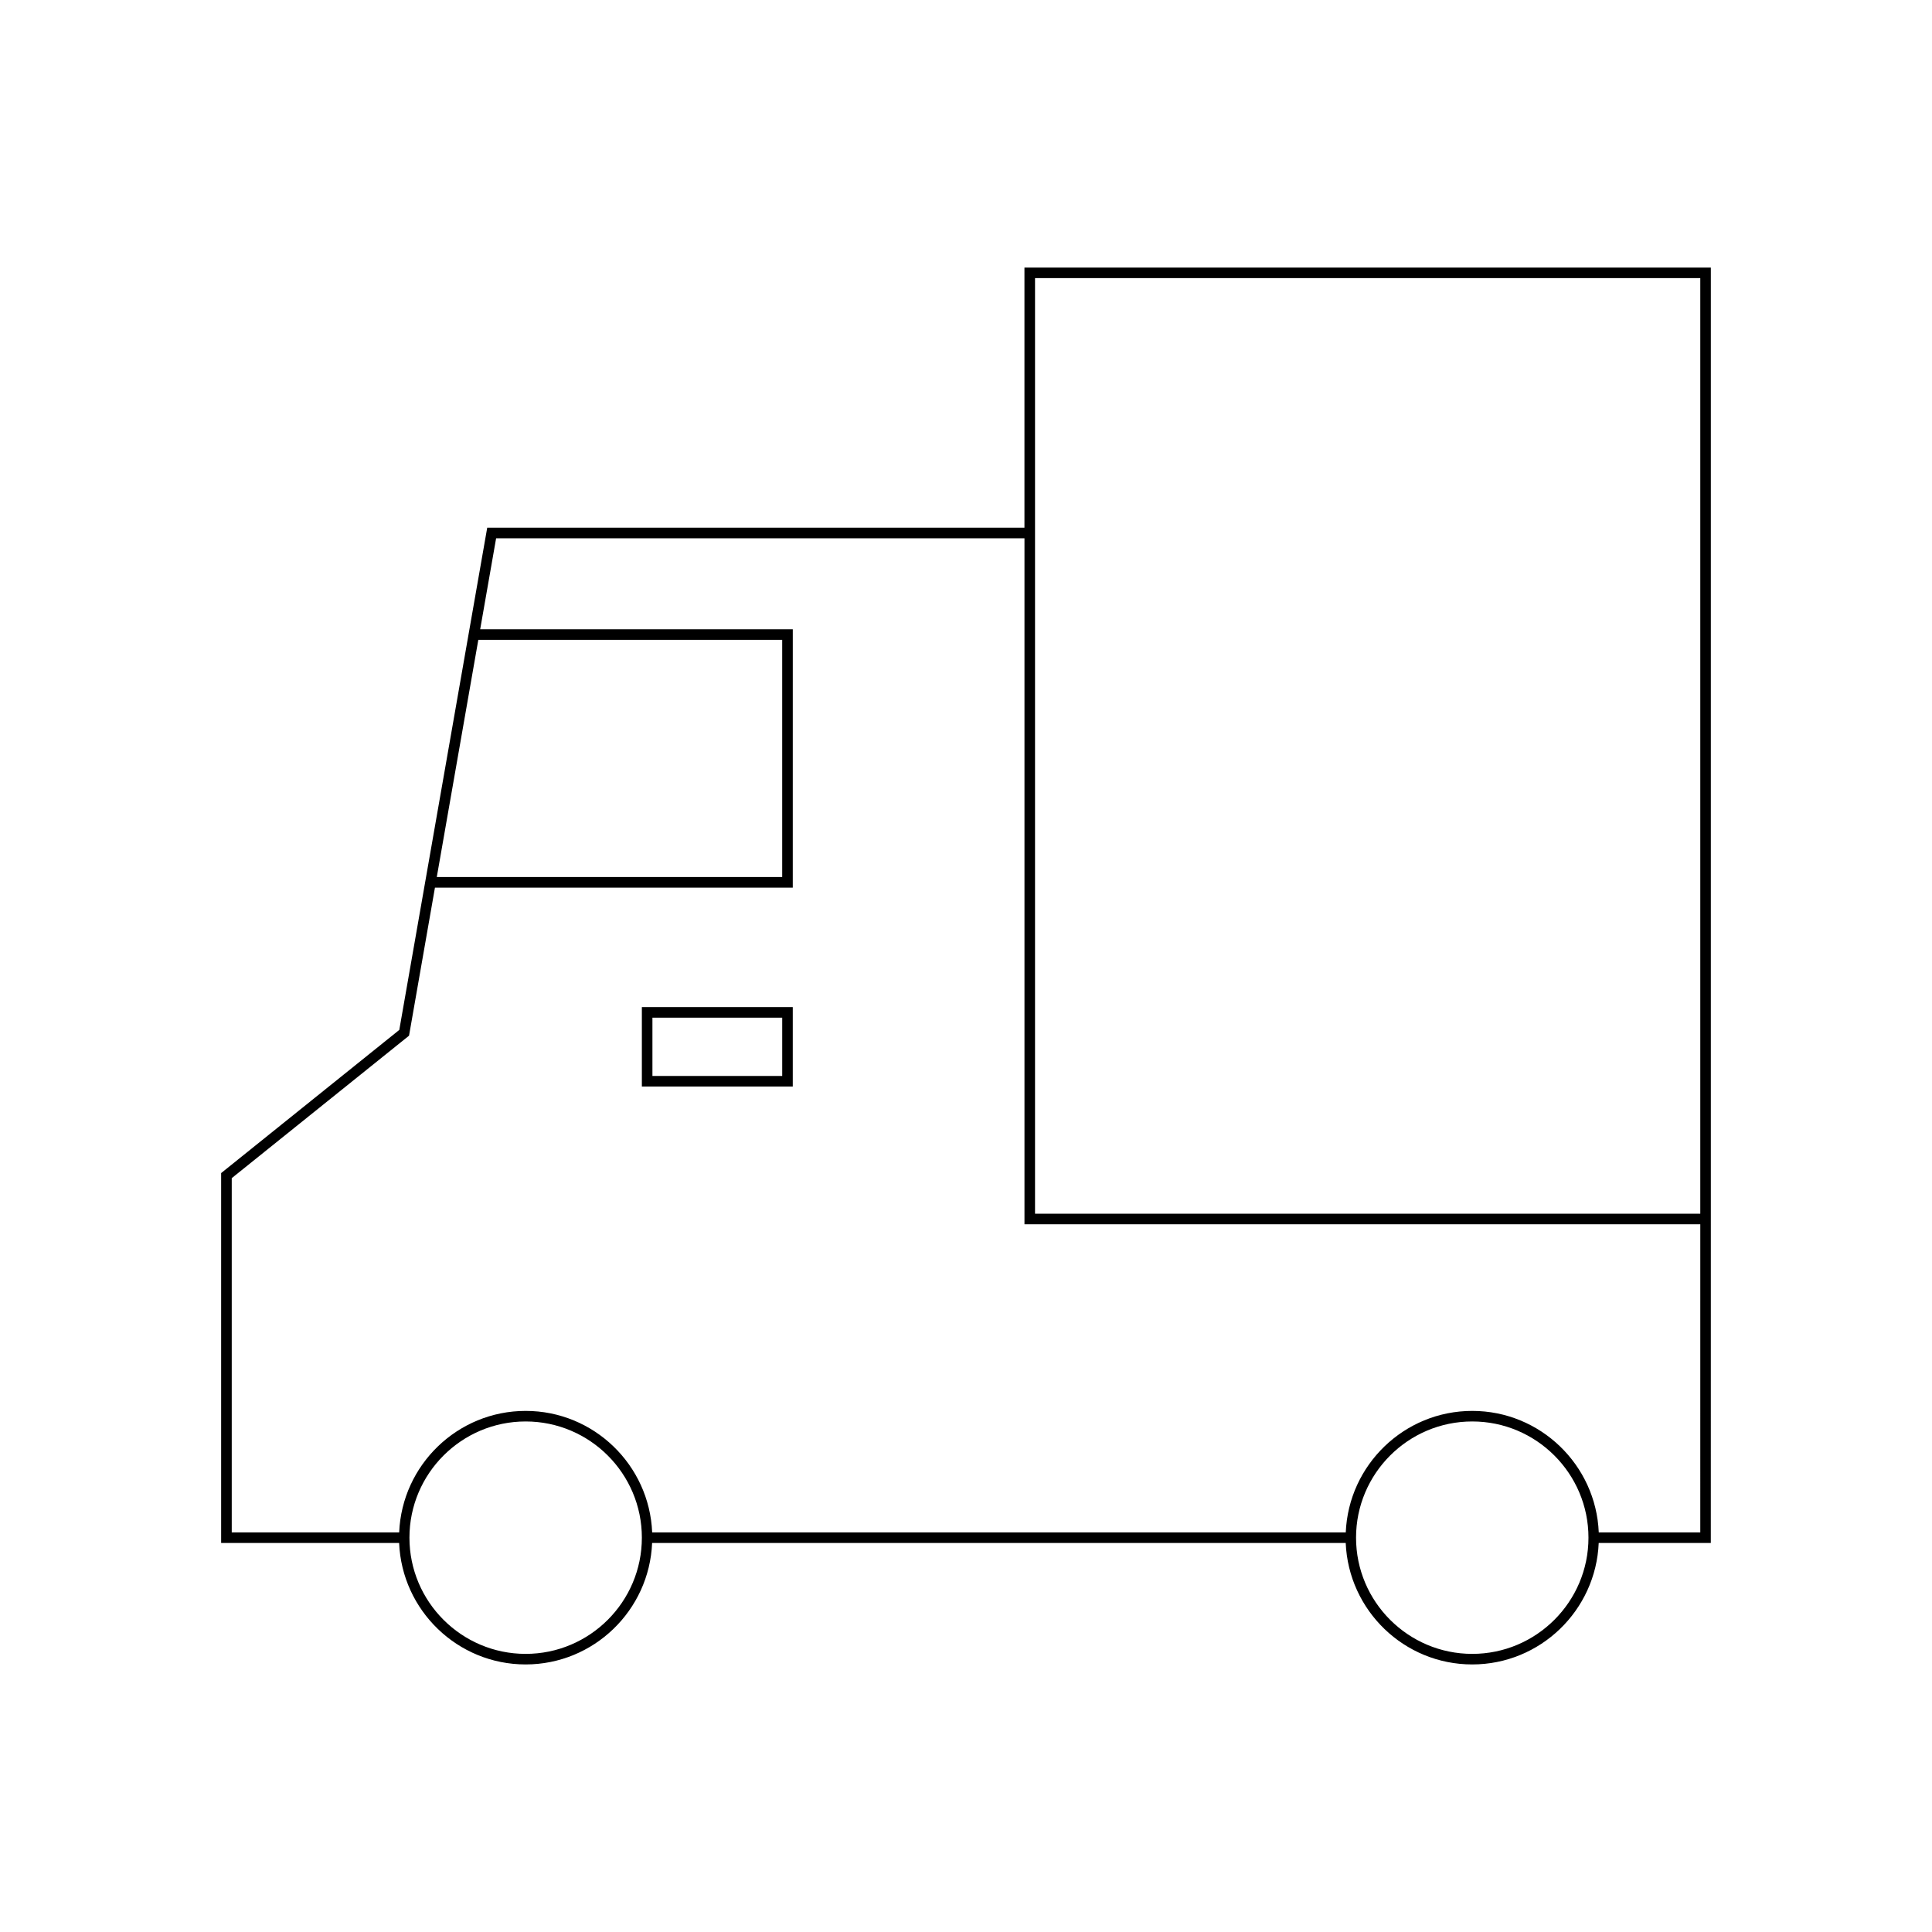 <?xml version="1.0" encoding="UTF-8"?>
<!-- Uploaded to: SVG Repo, www.svgrepo.com, Generator: SVG Repo Mixer Tools -->
<svg fill="#000000" width="800px" height="800px" version="1.1" viewBox="144 144 512 512" xmlns="http://www.w3.org/2000/svg">
 <g>
  <path d="m415.49 283.84h-142.37l-23.305 133.1-47.211 37.938v98.02h47.168c0.742 17.871 15.473 32.195 33.523 32.195s32.781-14.324 33.523-32.195h183.81c0.742 17.871 15.473 32.195 33.523 32.195 18.051 0 32.781-14.324 33.523-32.195h29.707l0.008-85.859v-252.13h-181.9zm-144.73 29.715h80.531v62.871h-91.539zm12.543 268.74c-16.98 0-30.797-13.812-30.797-30.797 0-16.98 13.812-30.797 30.797-30.797 16.98 0 30.797 13.812 30.797 30.797s-13.812 30.797-30.797 30.797zm250.86 0c-16.98 0-30.797-13.812-30.797-30.797 0-16.98 13.812-30.797 30.797-30.797 16.98 0 30.797 13.812 30.797 30.797s-13.816 30.797-30.797 30.797zm60.43-32.195h-26.906c-0.742-17.871-15.473-32.195-33.523-32.195-18.051 0-32.781 14.324-33.523 32.195h-183.81c-0.742-17.871-15.473-32.195-33.523-32.195s-32.781 14.324-33.523 32.195h-44.371v-93.879l46.984-37.754 6.867-39.234h94.828l0.004-68.473h-82.844l4.223-24.117h140.02v181.8h179.1zm-176.3-264.86v-67.535h176.3v247.94h-176.3z"/>
  <path d="m314.1 431.94h39.992v-21.047h-39.992zm2.801-18.246h34.395v15.449h-34.395z"/>
 </g>
</svg>